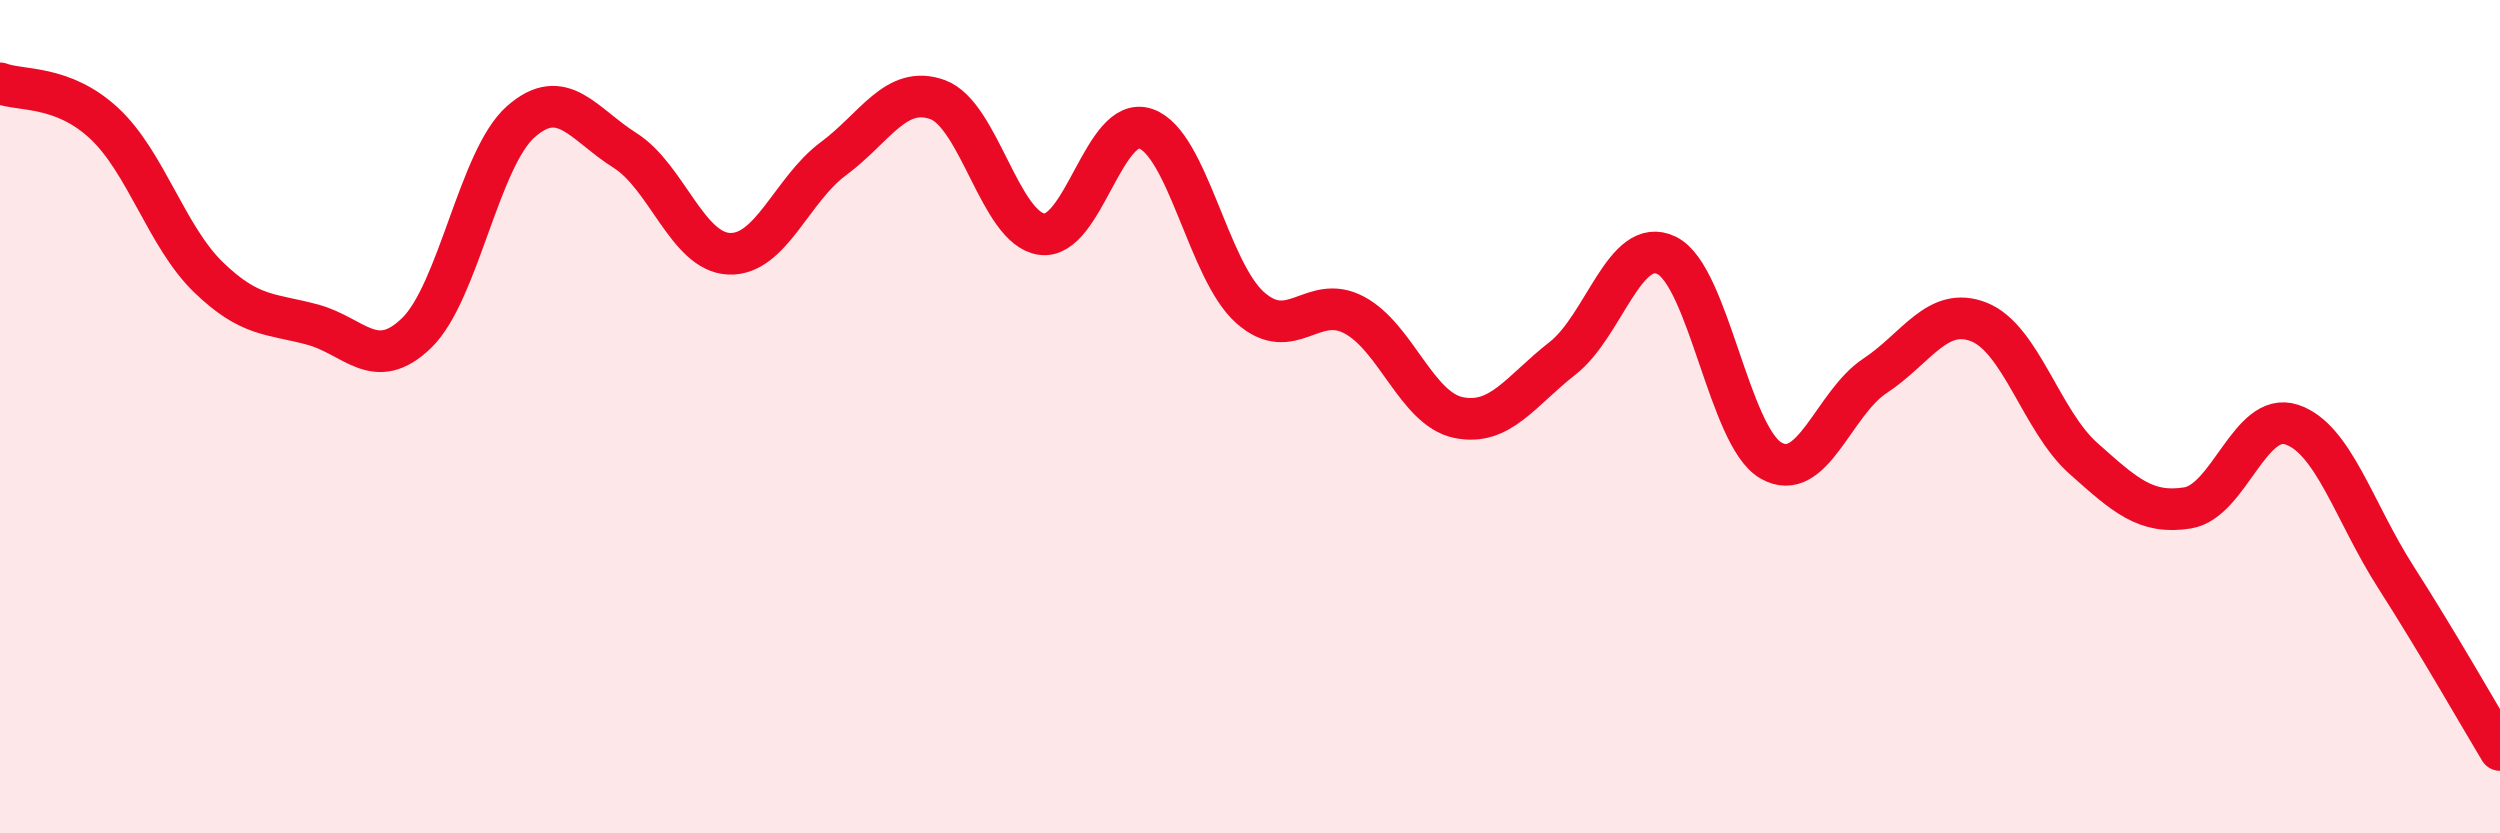 
    <svg width="60" height="20" viewBox="0 0 60 20" xmlns="http://www.w3.org/2000/svg">
      <path
        d="M 0,2 C 0.5,2.19 1.5,2.03 2.5,2.96 C 3.5,3.89 4,5.68 5,6.65 C 6,7.62 6.5,7.52 7.5,7.79 C 8.5,8.06 9,8.96 10,7.99 C 11,7.02 11.5,3.8 12.5,2.92 C 13.5,2.04 14,2.98 15,3.61 C 16,4.24 16.5,6.05 17.5,6.09 C 18.5,6.13 19,4.55 20,3.81 C 21,3.07 21.5,2.03 22.5,2.39 C 23.5,2.75 24,5.48 25,5.62 C 26,5.76 26.5,2.74 27.5,3.09 C 28.5,3.44 29,6.49 30,7.38 C 31,8.27 31.5,7.03 32.5,7.56 C 33.5,8.09 34,9.81 35,10.02 C 36,10.23 36.5,9.38 37.5,8.6 C 38.5,7.82 39,5.64 40,6.13 C 41,6.62 41.5,10.47 42.5,11.05 C 43.5,11.63 44,9.68 45,9.02 C 46,8.36 46.5,7.33 47.5,7.73 C 48.5,8.13 49,10.11 50,11 C 51,11.89 51.5,12.35 52.5,12.19 C 53.5,12.03 54,9.86 55,10.19 C 56,10.52 56.5,12.29 57.5,13.85 C 58.5,15.41 59.5,17.17 60,18L60 20L0 20Z"
        fill="#EB0A25"
        opacity="0.1"
        stroke-linecap="round"
        stroke-linejoin="round"
      />
      <path
        d="M 0,2 C 0.5,2.19 1.5,2.03 2.5,2.96 C 3.5,3.89 4,5.68 5,6.65 C 6,7.62 6.5,7.52 7.5,7.79 C 8.5,8.06 9,8.96 10,7.99 C 11,7.02 11.5,3.8 12.5,2.92 C 13.5,2.04 14,2.98 15,3.61 C 16,4.24 16.5,6.05 17.5,6.09 C 18.5,6.13 19,4.55 20,3.81 C 21,3.07 21.5,2.03 22.5,2.39 C 23.5,2.75 24,5.48 25,5.62 C 26,5.76 26.5,2.74 27.5,3.09 C 28.5,3.44 29,6.49 30,7.38 C 31,8.27 31.5,7.03 32.5,7.56 C 33.5,8.09 34,9.81 35,10.02 C 36,10.23 36.5,9.38 37.5,8.6 C 38.5,7.82 39,5.64 40,6.13 C 41,6.62 41.5,10.47 42.5,11.05 C 43.5,11.63 44,9.68 45,9.02 C 46,8.36 46.5,7.33 47.5,7.73 C 48.5,8.13 49,10.11 50,11 C 51,11.89 51.5,12.35 52.5,12.19 C 53.5,12.03 54,9.86 55,10.19 C 56,10.52 56.5,12.29 57.5,13.85 C 58.5,15.41 59.5,17.17 60,18"
        stroke="#EB0A25"
        stroke-width="1"
        fill="none"
        stroke-linecap="round"
        stroke-linejoin="round"
      />
    </svg>
  